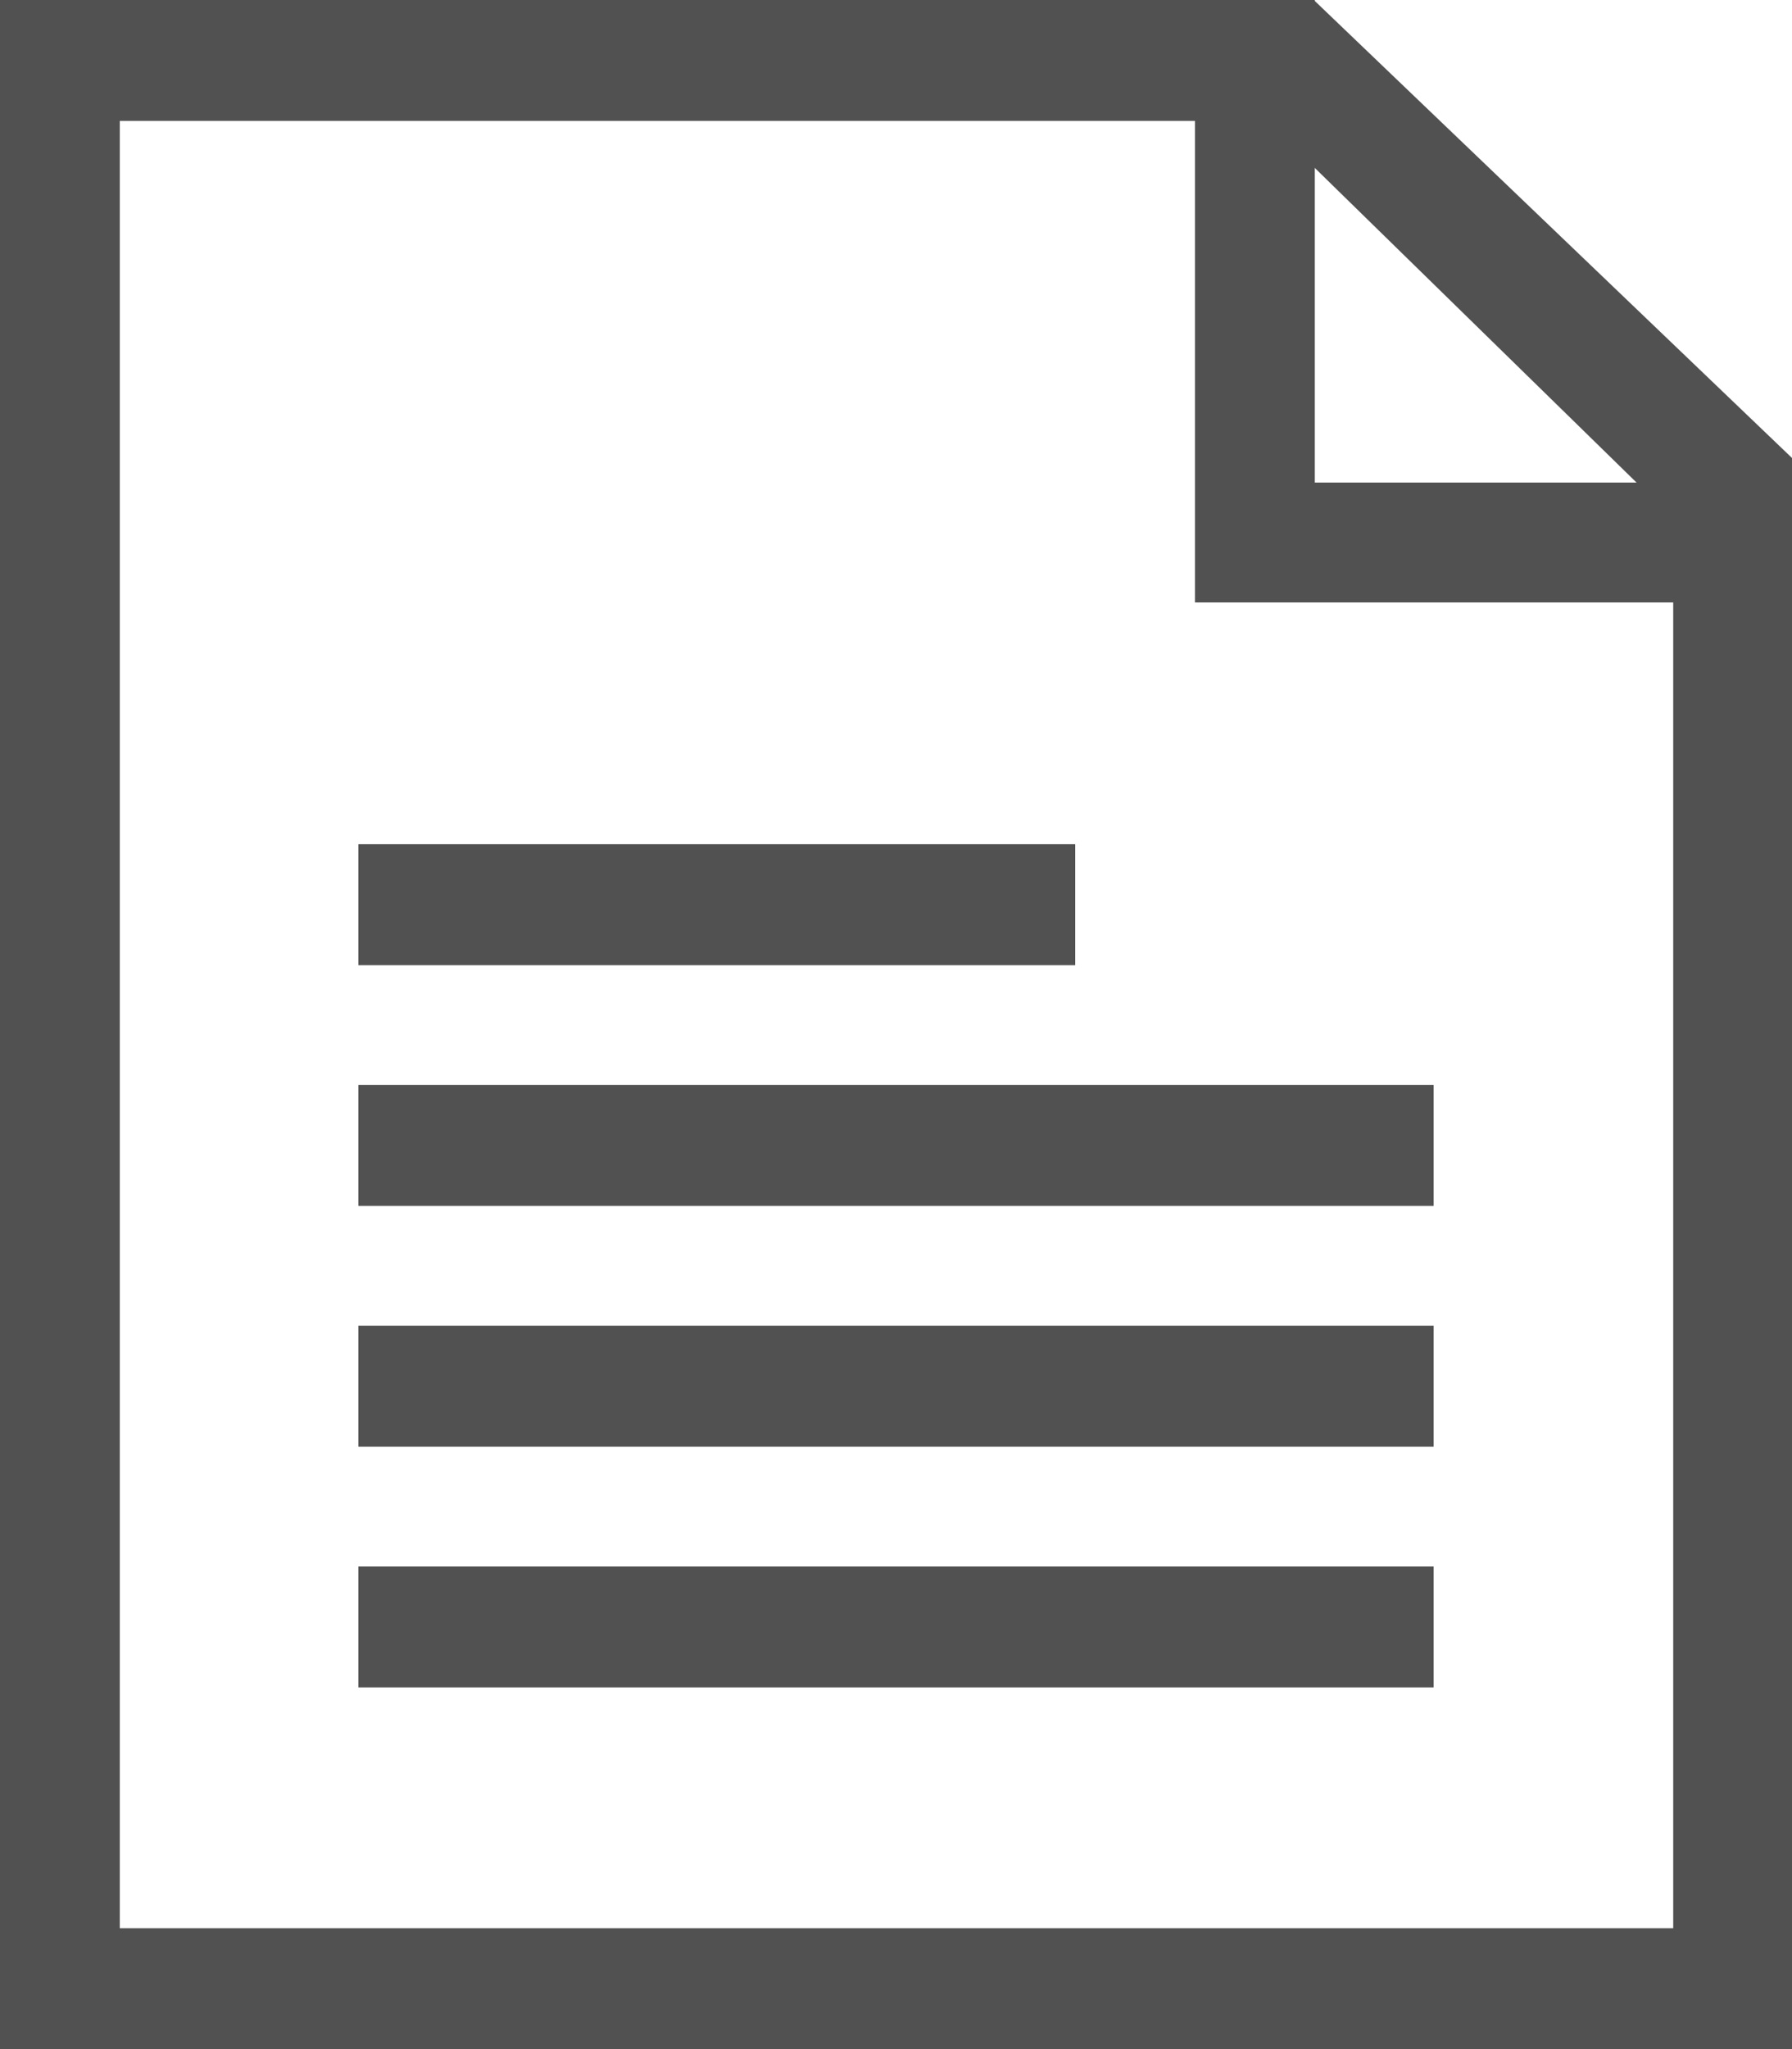 <?xml version="1.0" encoding="utf-8"?>
<!-- Generator: Adobe Illustrator 23.0.0, SVG Export Plug-In . SVG Version: 6.00 Build 0)  -->
<svg version="1.1" id="图层_1" xmlns="http://www.w3.org/2000/svg" xmlns:xlink="http://www.w3.org/1999/xlink" x="0px" y="0px"
	 viewBox="0 0 175 200" style="enable-background:new 0 0 175 200;" xml:space="preserve">
<style type="text/css">
	.st0{fill:#515151;}
</style>
<g>
	<path class="st0" d="M175,200H0V0h128.3L175,44.7L175,200L175,200z M11.7,188.2h151.7V50.6l-39.7-38.8h-112V188.2L11.7,188.2z"/>
	<path class="st0" d="M175,58.8h-58.3V0h11.7v47.1H175L175,58.8L175,58.8z M105,82.4H35v11.8h70V82.4z M35,105.9v11.8h105v-11.8H35z
		 M35,141.2h105v-11.8H35V141.2z M35,164.7h105v-11.8H35V164.7z"/>
</g>
</svg>
